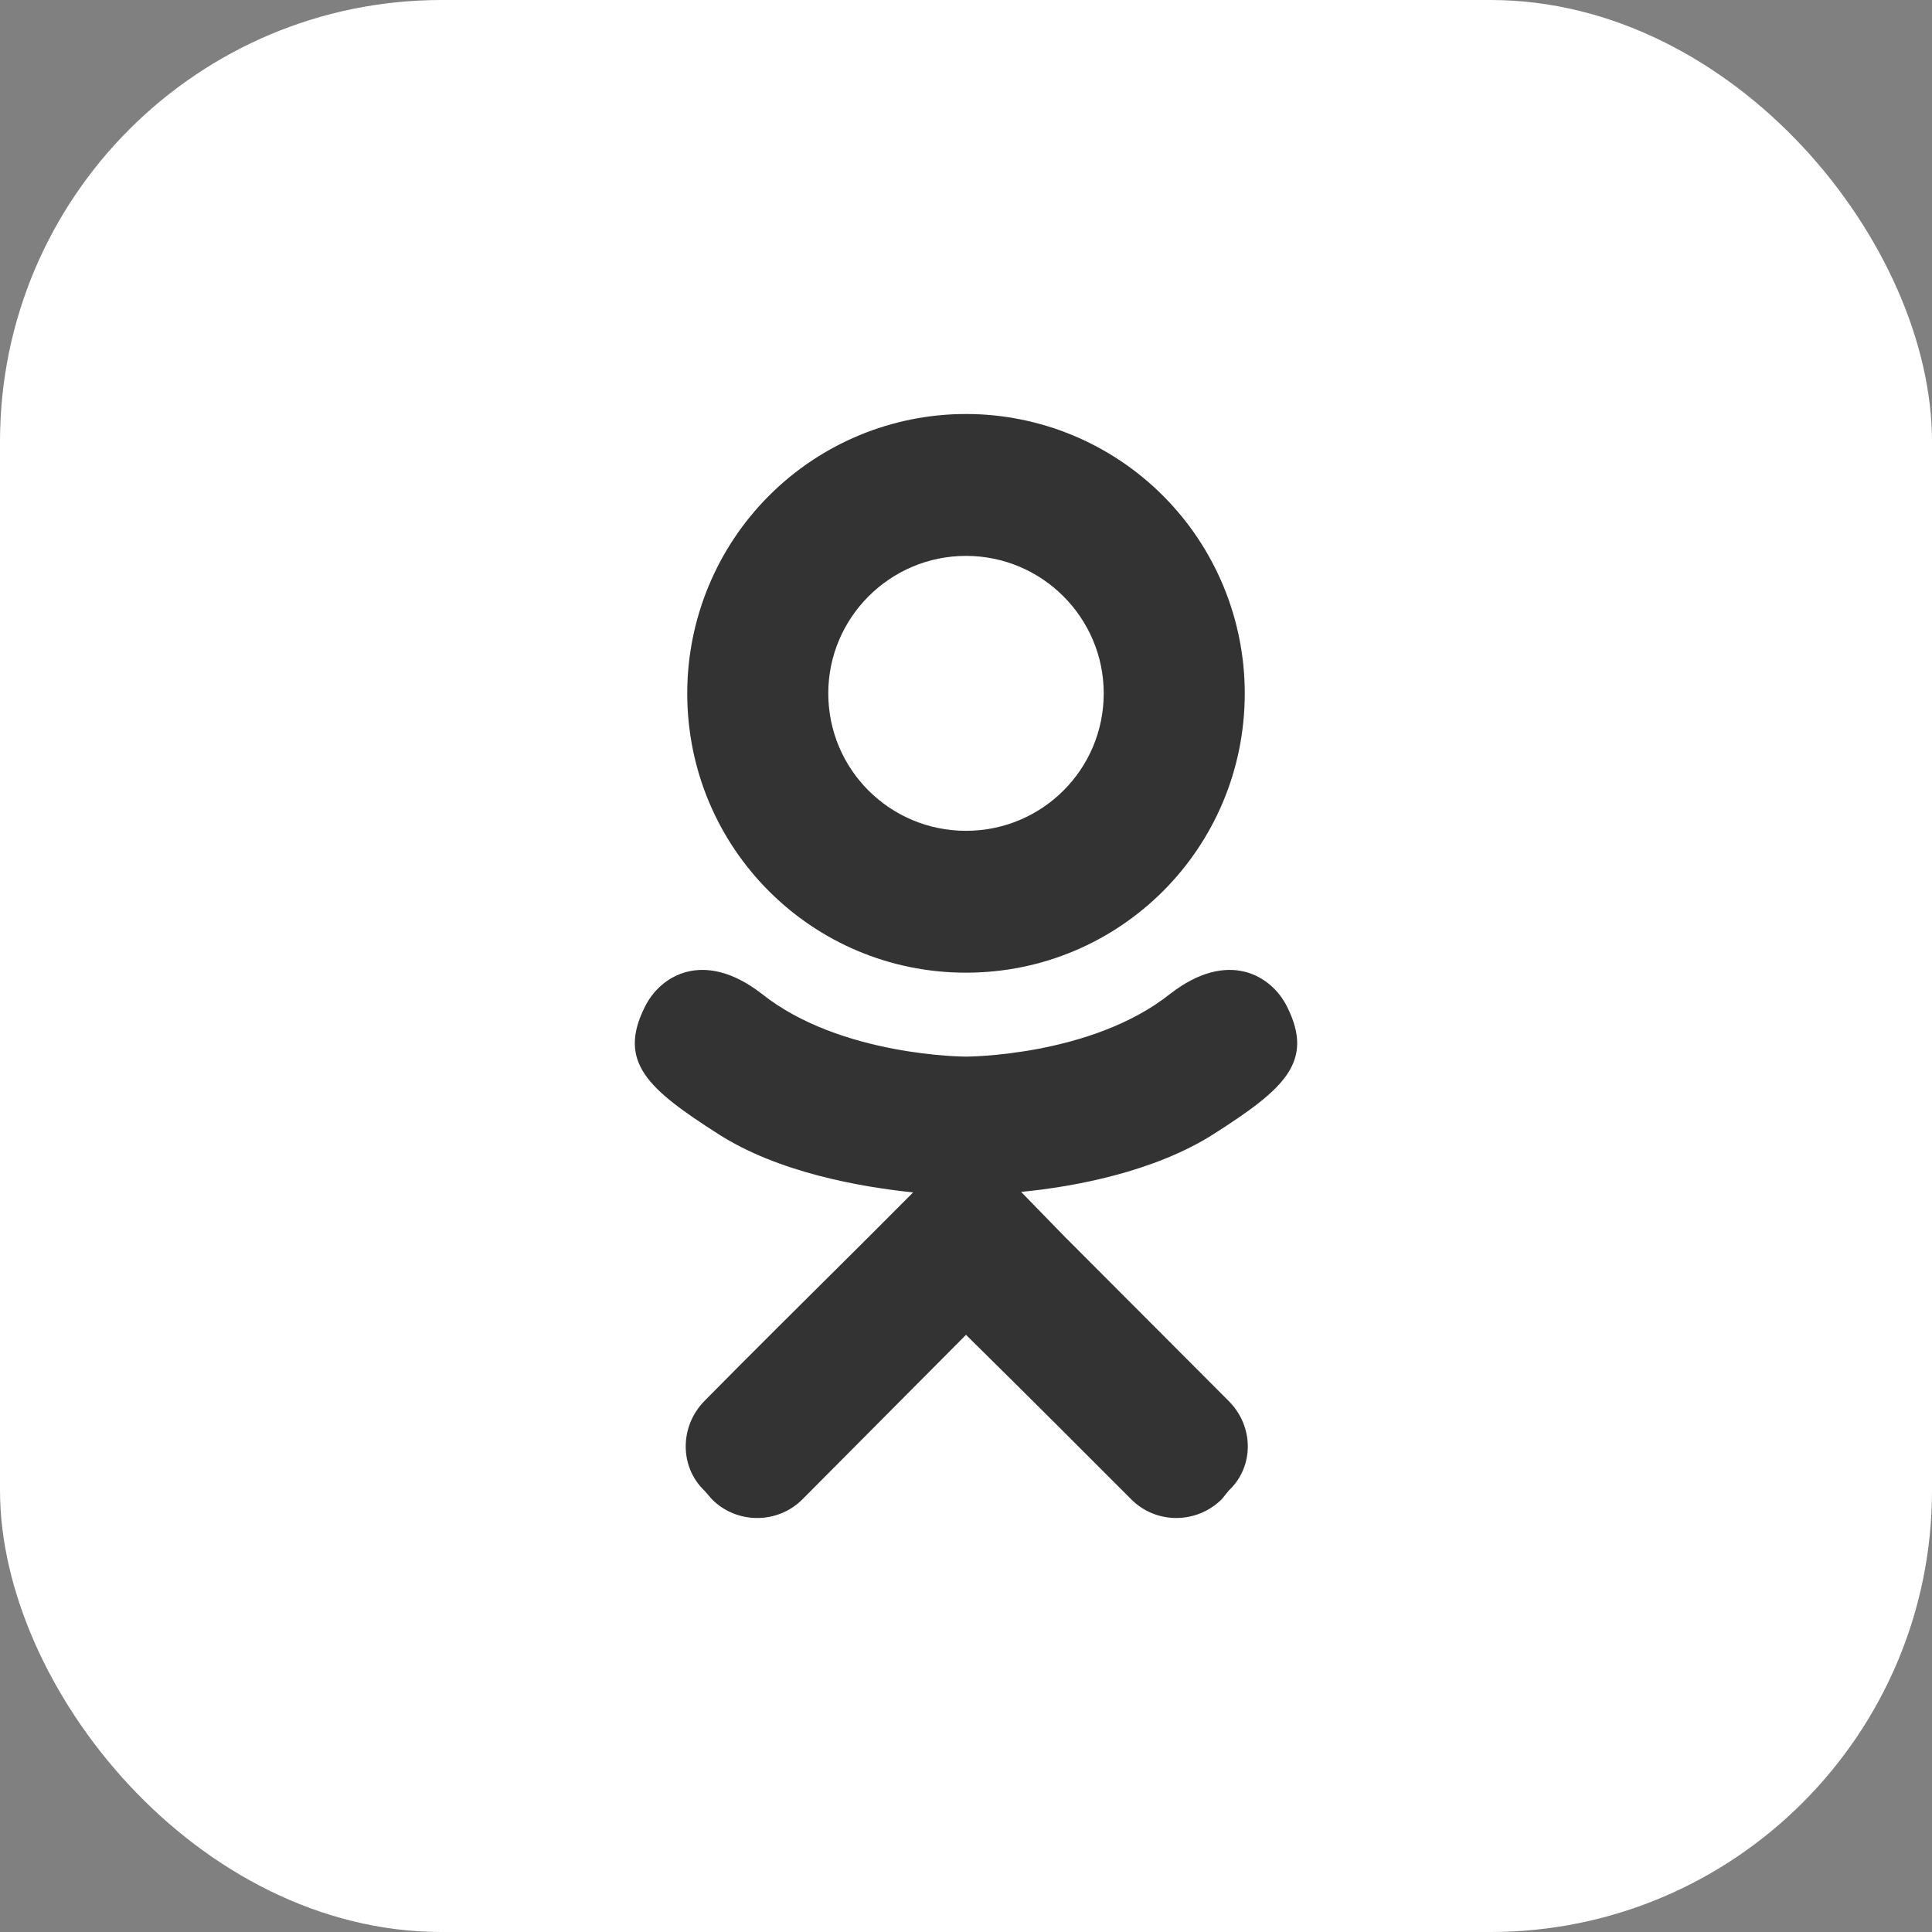 <?xml version="1.0" encoding="UTF-8"?> <svg xmlns="http://www.w3.org/2000/svg" width="70" height="70" viewBox="0 0 70 70" fill="none"><rect x="0" y="0" width="70" height="70" fill="#808080" stroke="none"/> <rect width="70" height="70" rx="16" fill="white"></rect> <path d="M46.637 36.483C46.078 35.343 44.501 34.382 42.406 36.003C39.551 38.283 35 38.283 35 38.283C35 38.283 30.449 38.283 27.595 36.003C25.499 34.382 23.922 35.343 23.363 36.483C22.365 38.483 23.483 39.463 26.018 41.083C28.193 42.483 31.168 43.004 33.084 43.203L31.487 44.804C29.211 47.064 27.016 49.244 25.519 50.764C24.62 51.685 24.62 53.145 25.519 54.005L25.798 54.325C26.696 55.225 28.173 55.225 29.072 54.325L35 48.364C37.295 50.624 39.471 52.805 40.988 54.325C41.886 55.225 43.344 55.225 44.262 54.325L44.521 54.005C45.44 53.145 45.44 51.685 44.521 50.764L38.573 44.804L36.996 43.184C38.892 43.004 41.827 42.463 43.982 41.083C46.517 39.463 47.635 38.483 46.637 36.483ZM35 20.141C37.755 20.141 39.99 22.381 39.99 25.121C39.99 27.882 37.755 30.102 35 30.102C32.245 30.102 30.01 27.882 30.01 25.121C30.01 22.381 32.245 20.141 35 20.141ZM35 35.242C40.589 35.242 45.1 30.722 45.1 25.121C45.1 22.437 44.036 19.863 42.142 17.965C40.248 16.066 37.679 15 35 15C32.321 15 29.752 16.066 27.858 17.965C25.964 19.863 24.9 22.437 24.9 25.121C24.9 30.722 29.411 35.242 35 35.242Z" fill="#333333"></path> </svg> 